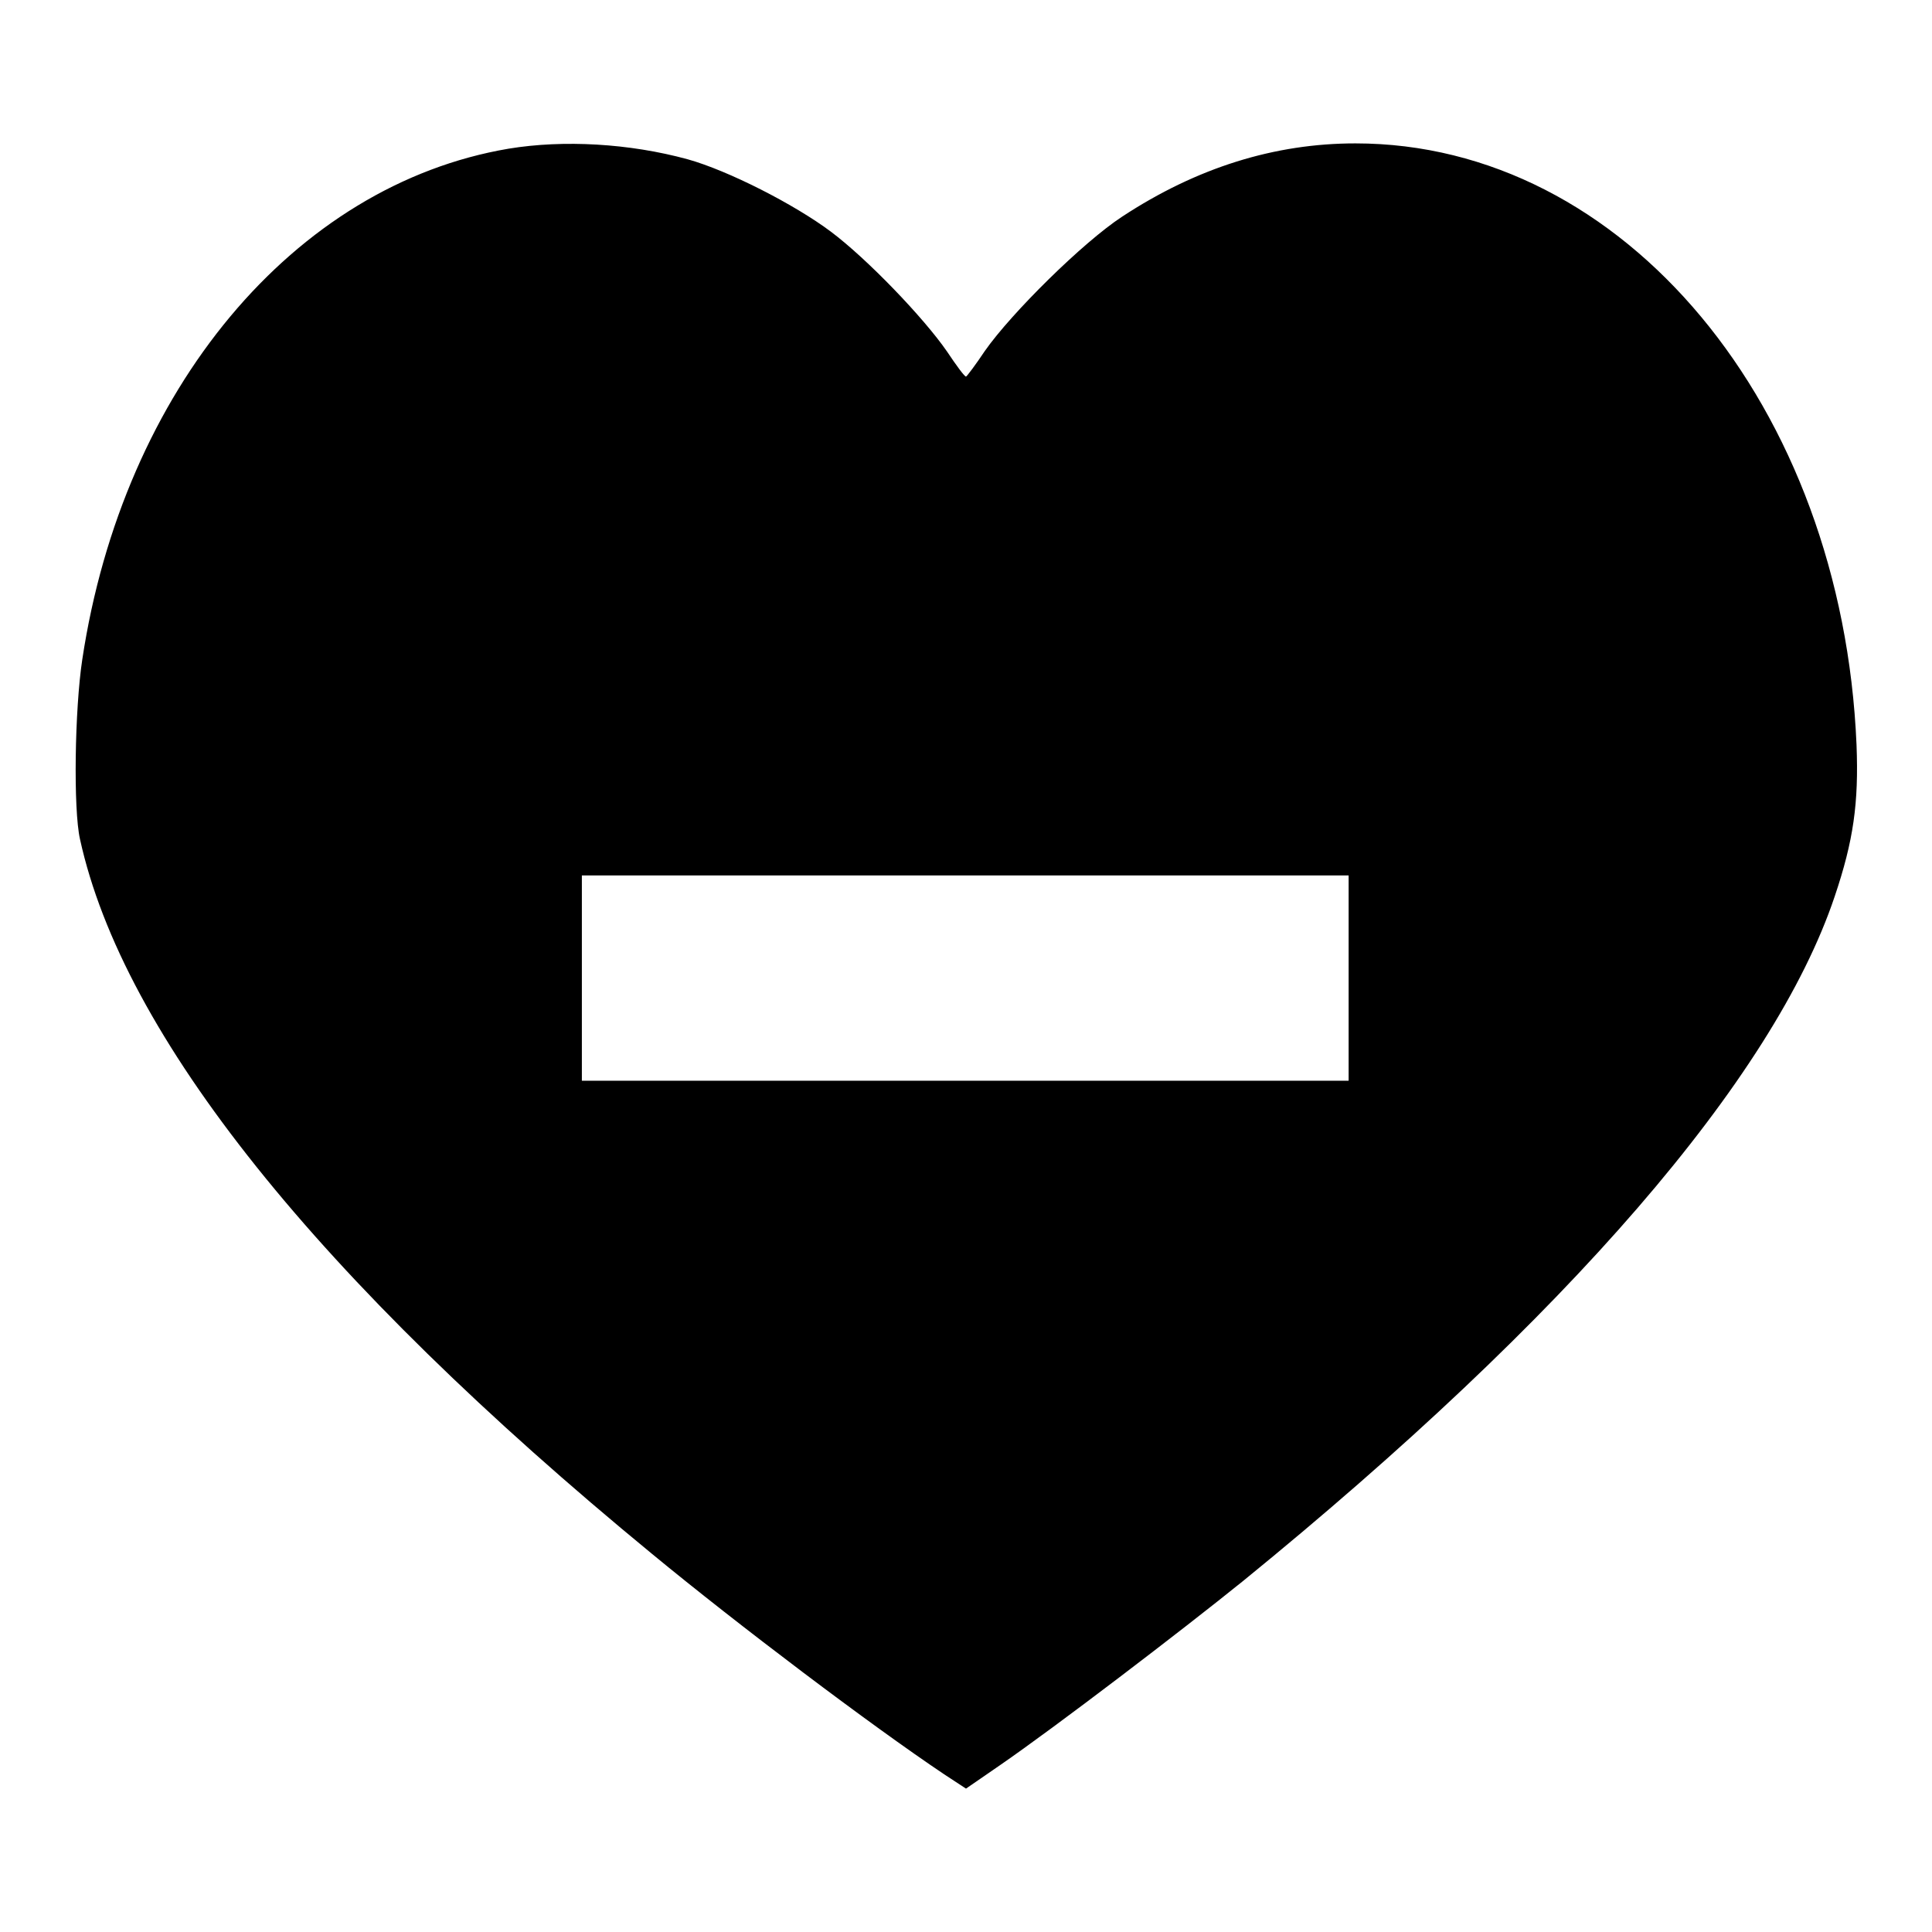 <?xml version="1.0" encoding="utf-8"?>
<!-- Svg Vector Icons : http://www.onlinewebfonts.com/icon -->
<!DOCTYPE svg PUBLIC "-//W3C//DTD SVG 1.1//EN" "http://www.w3.org/Graphics/SVG/1.1/DTD/svg11.dtd">
<svg version="1.1" xmlns="http://www.w3.org/2000/svg" xmlns:xlink="http://www.w3.org/1999/xlink" x="0px" y="0px" viewBox="0 0 256 256" enable-background="new 0 0 256 256" xml:space="preserve">
<g><g><g><path fill="#000000" d="M67.4,19.7C39,24.5,16.3,51.6,10.9,87.4c-1,6.6-1.2,19.8-0.3,23.8c5.7,26,31.4,58.2,75.8,94.7c11.4,9.4,29,22.7,38.7,29.2l2.9,1.9l4.5-3.1c7.4-5.1,23.9-17.7,32.2-24.4c43-35,70.3-66.6,78.4-90.7c2.5-7.4,3.2-12.4,2.9-20.1C244.1,53.8,215.2,19,179.6,19c-10.7,0-21,3.2-30.9,9.7c-5.2,3.4-14.7,12.8-18.2,17.8c-1.2,1.8-2.4,3.4-2.5,3.4c-0.2,0-1.3-1.5-2.5-3.3c-3.1-4.5-10.6-12.3-15.4-15.9c-4.8-3.6-13.6-8.1-19-9.6C83.4,19,74.7,18.5,67.4,19.7z M178.7,129.6v13.6h-50.8H77.1v-13.6V116h50.8h50.8L178.7,129.6L178.7,129.6z"/></g></g></g>
</svg>